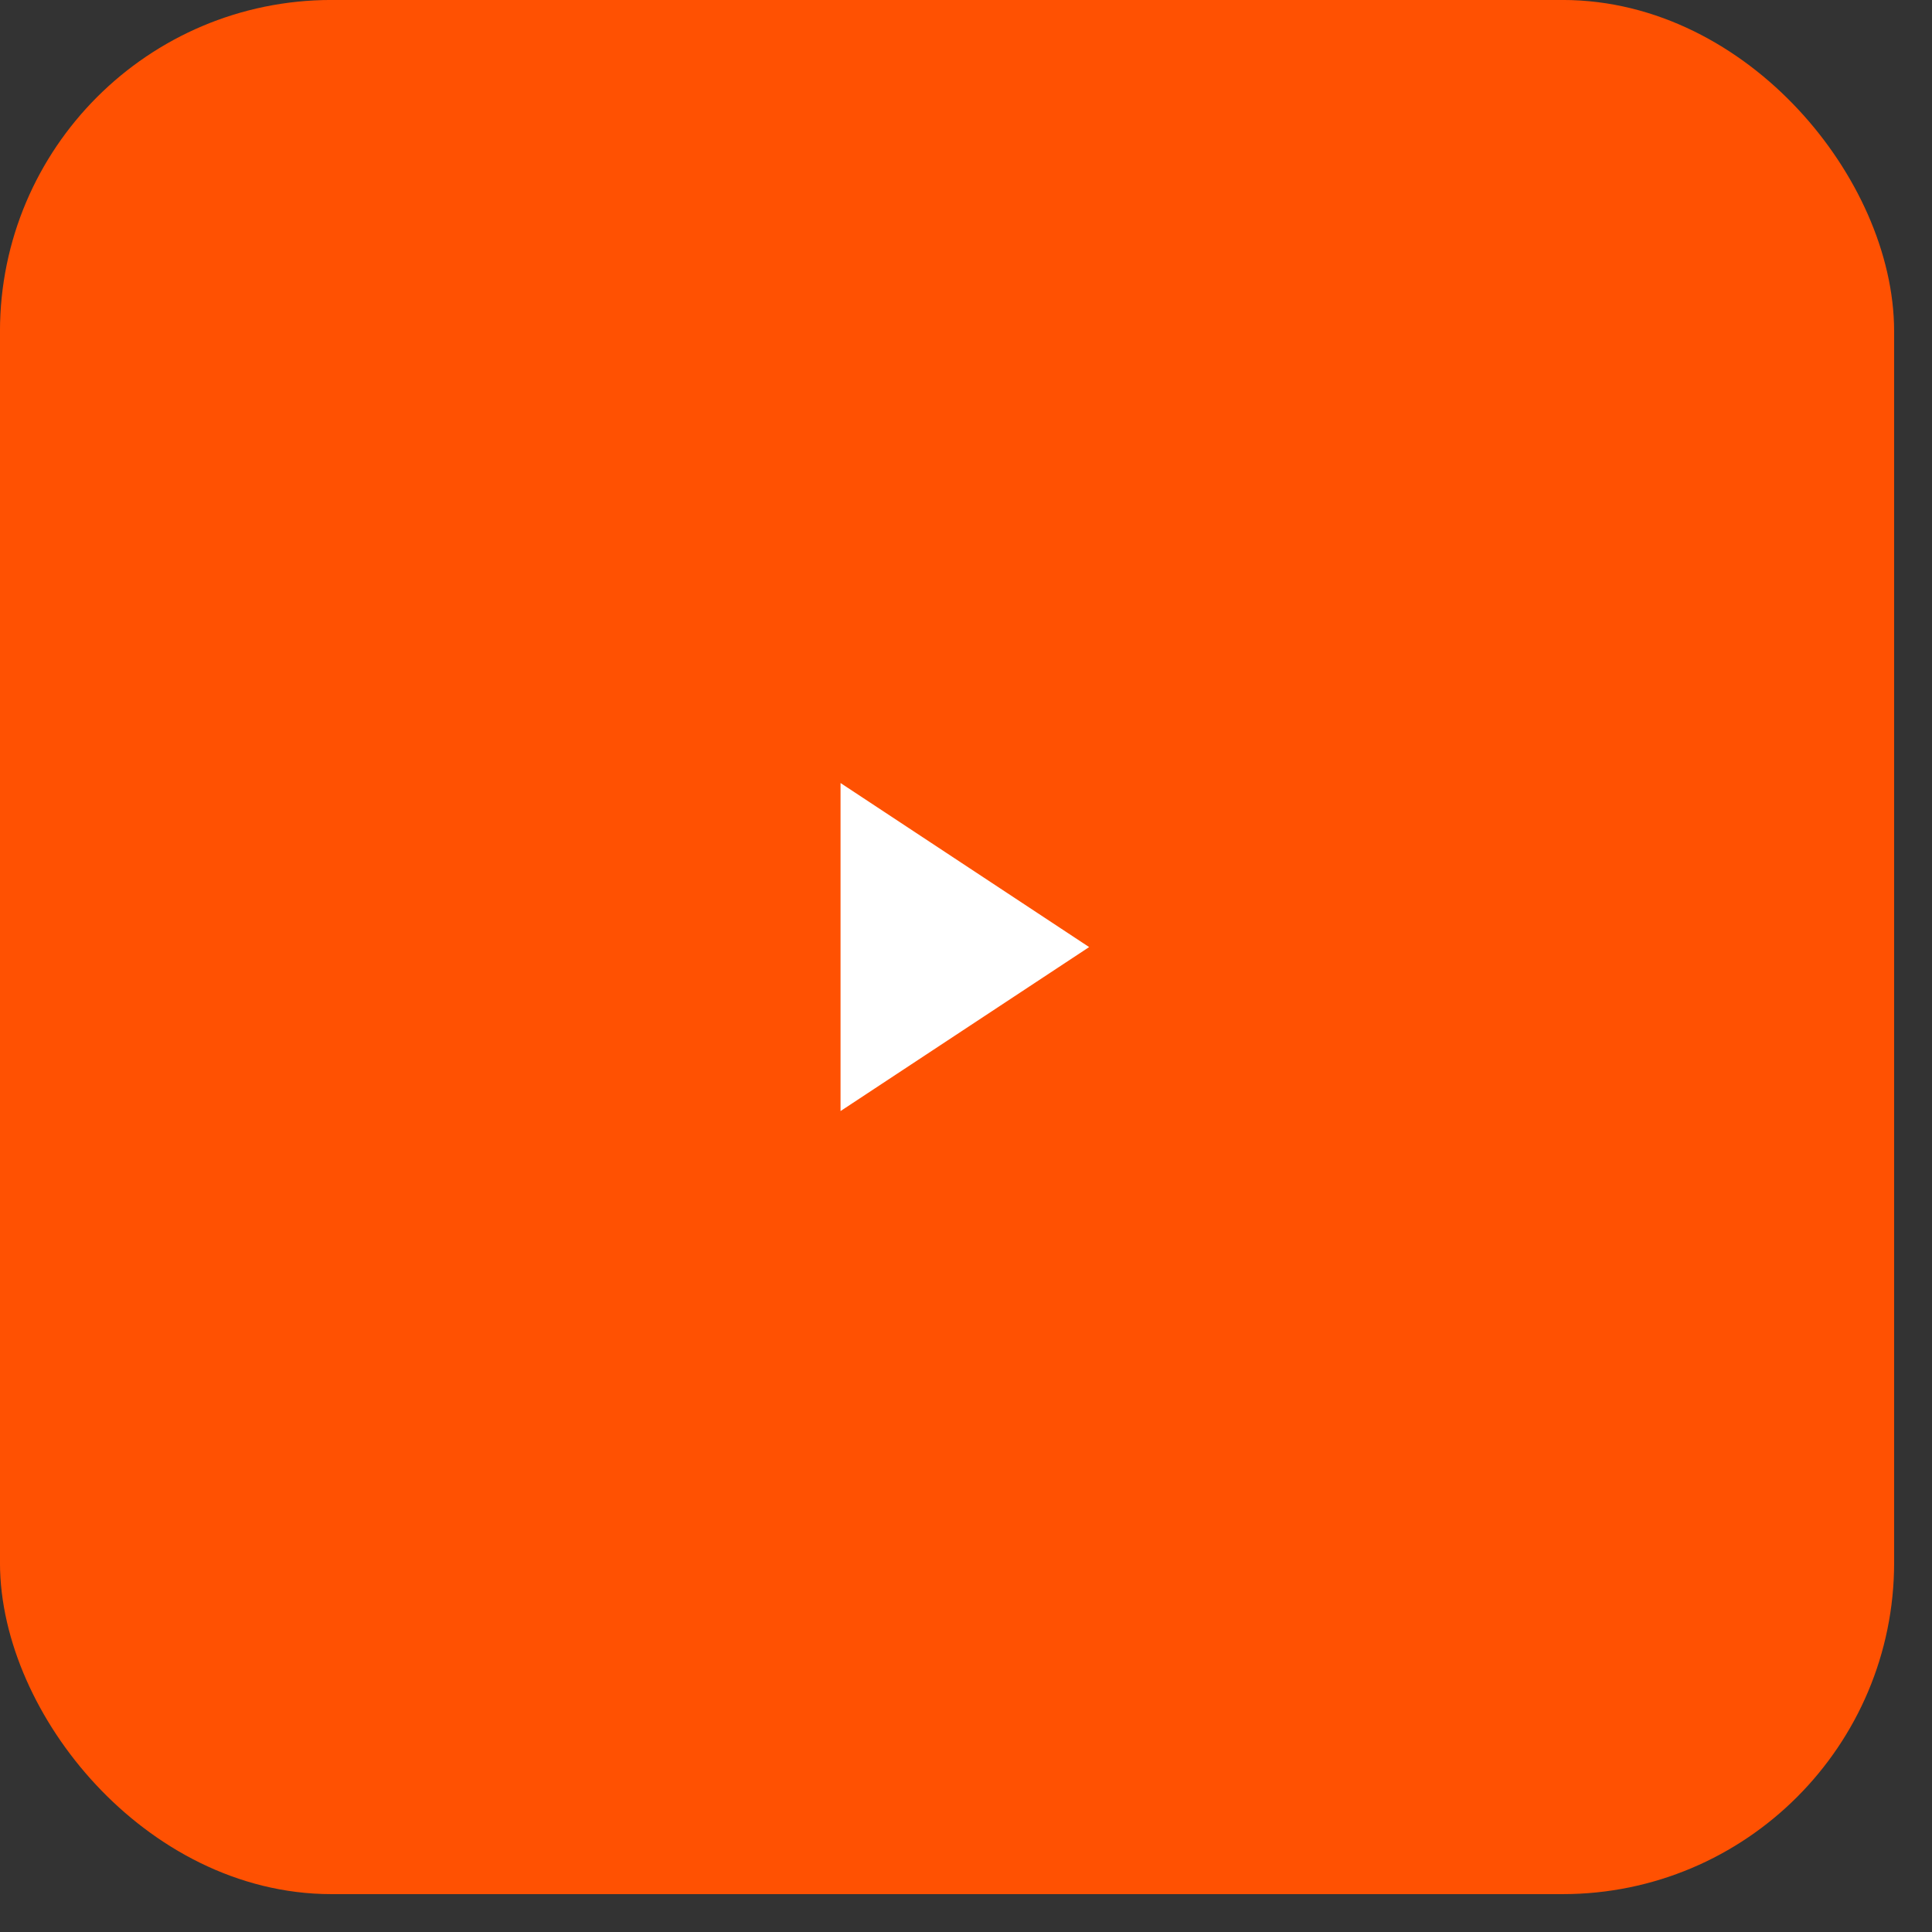 <?xml version="1.0" encoding="UTF-8"?> <svg xmlns="http://www.w3.org/2000/svg" width="34" height="34" viewBox="0 0 34 34" fill="none"><rect x="0" y="0" width="34" height="34" fill="#333333" stroke="none"/><rect x="0.833" y="0.833" width="31.667" height="31.667" rx="5" fill="#FF5102" stroke="#FF5102" stroke-width="1.667"></rect><path d="M19.167 16.667L14.792 19.553L14.792 13.78L19.167 16.667Z" fill="white"></path></svg> 